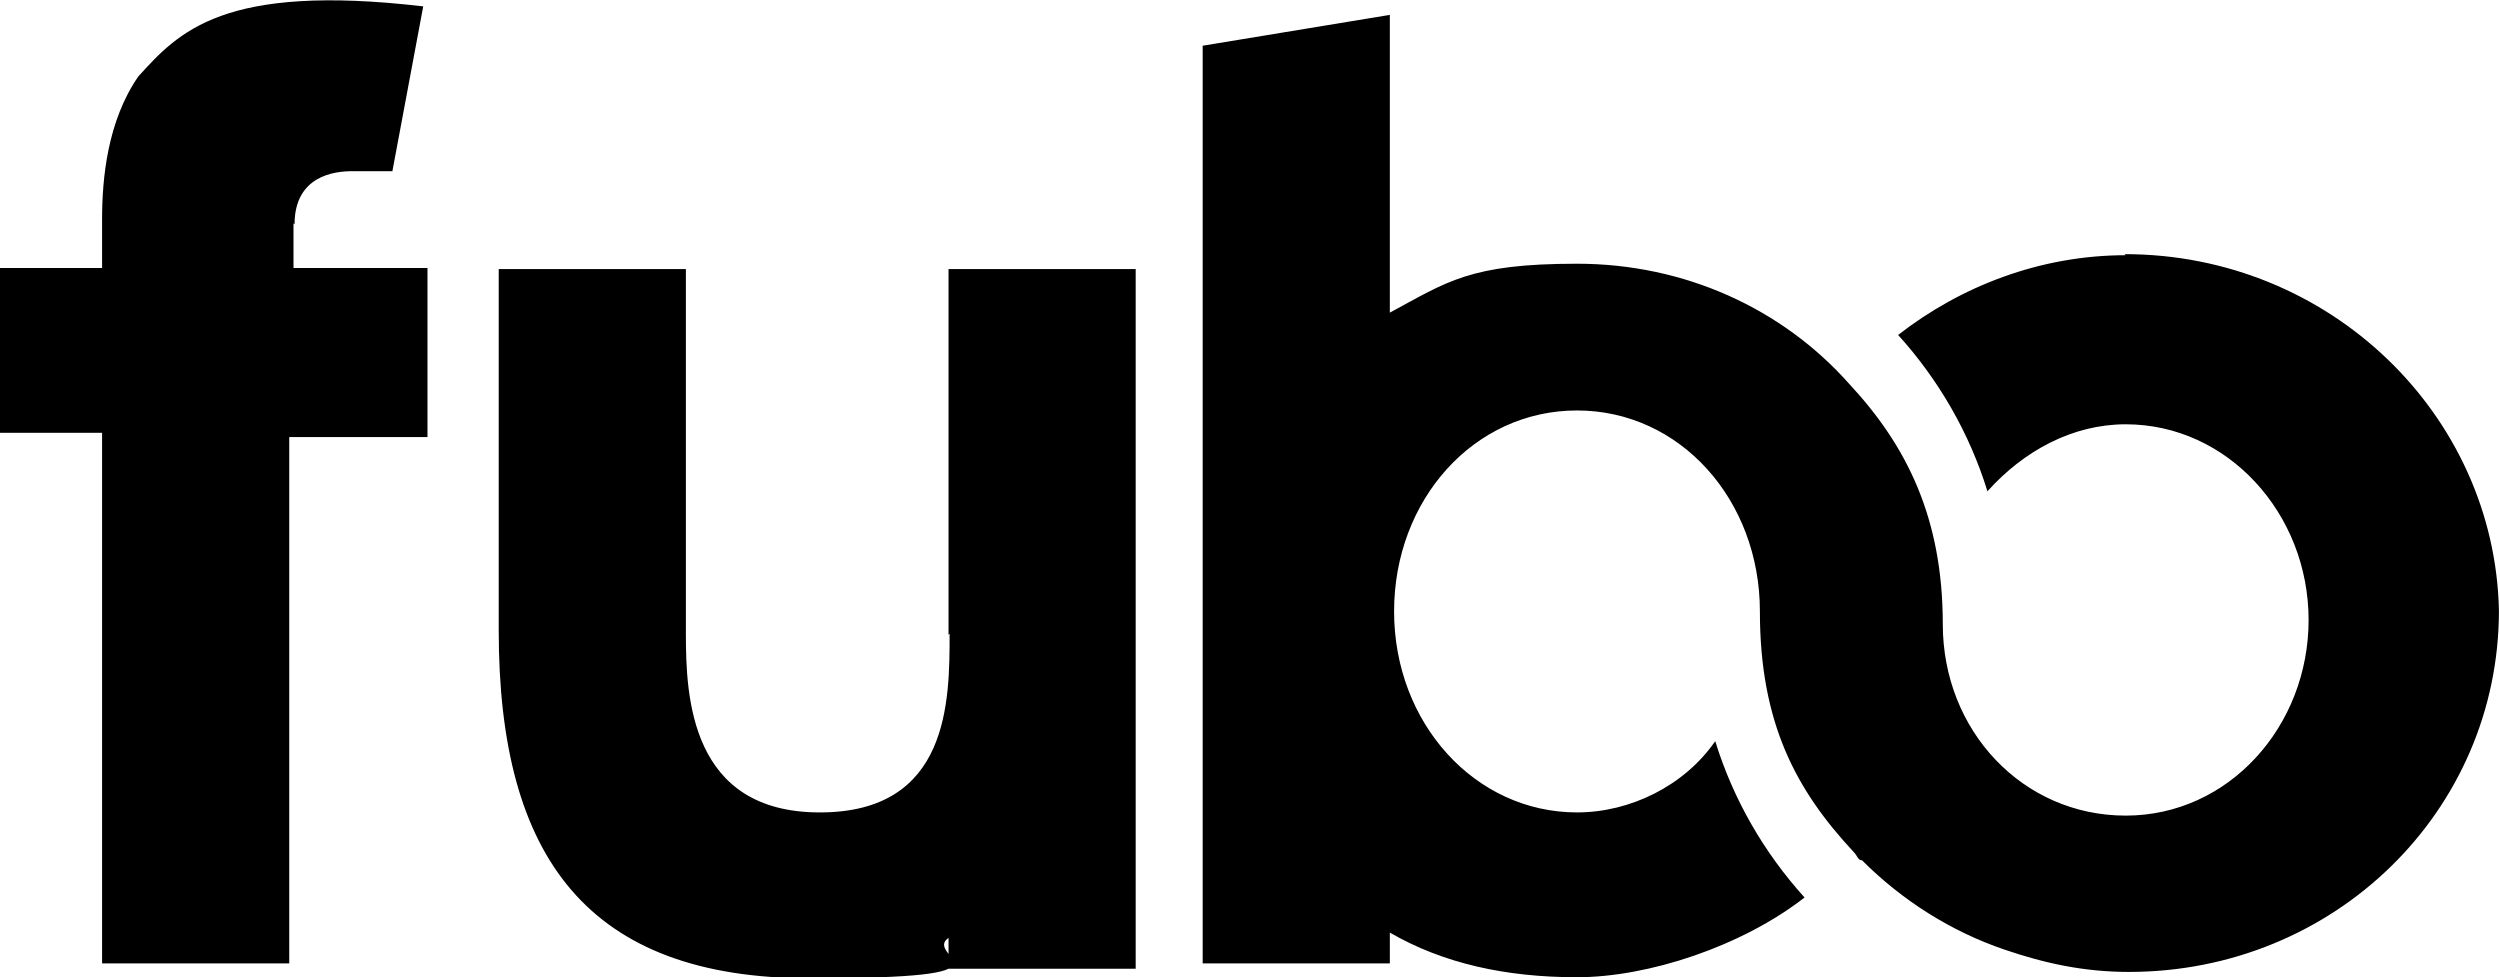 <?xml version="1.0" encoding="UTF-8"?>
<svg id="Layer_1" xmlns="http://www.w3.org/2000/svg" version="1.1" viewBox="0 0 235.1 91.9">
  <!-- Generator: Adobe Illustrator 29.1.0, SVG Export Plug-In . SVG Version: 2.1.0 Build 142)  -->
  <path d="M89.3,59.6c0,6.3,0,16.8-12.2,16.8s-12.6-10.9-12.6-16.8V25.3h-17.6v34c0,21.4,8.4,32.7,29.3,32.7s10.5-2.1,13-3.8v2.9h17.6V25.3h-17.6v34.4ZM27.7,21.1c0-4.6,3.8-5,5.4-5h3.8l2.9-15.5C21-1.6,16.8,3,13,7.2c-2.9,4.2-3.4,9.6-3.4,13.4v4.6H0v15.5h9.6v49.9h17.6v-49.5h13v-15.9h-12.6s0-4.2,0-4.2ZM199.9,24c-8,0-15.5,2.9-21.4,7.5,3.8,4.2,6.7,9.2,8.4,14.7,3.4-3.8,8-6.3,13-6.3,9.6,0,17.2,8.4,17.2,18.4s-7.5,18.4-17.2,18.4-17.2-8-17.2-18-3.4-16.8-8.8-22.6c-6.3-7.1-15.5-11.3-25.6-11.3s-12.2,1.7-17.6,4.6V1.4l-17.6,2.9v86.3h17.6v-2.9c5,2.9,10.9,4.2,17.6,4.2s15.5-2.9,21.4-7.5c-3.8-4.2-6.7-9.2-8.4-14.7-2.9,4.2-8,6.7-13,6.7-9.6,0-17.2-8.4-17.2-18.9s7.5-18.9,17.2-18.9,17.2,8.4,17.2,18.9,3.4,16.8,8.8,22.6c.4.4.4.8.8.8,3.8,3.8,8.4,6.7,13.4,8.4,3.8,1.3,7.5,2.1,11.7,2.1,19.3,0,34.8-15.1,34.8-34-.4-18.4-15.9-33.5-35.2-33.5Z"/>
</svg>